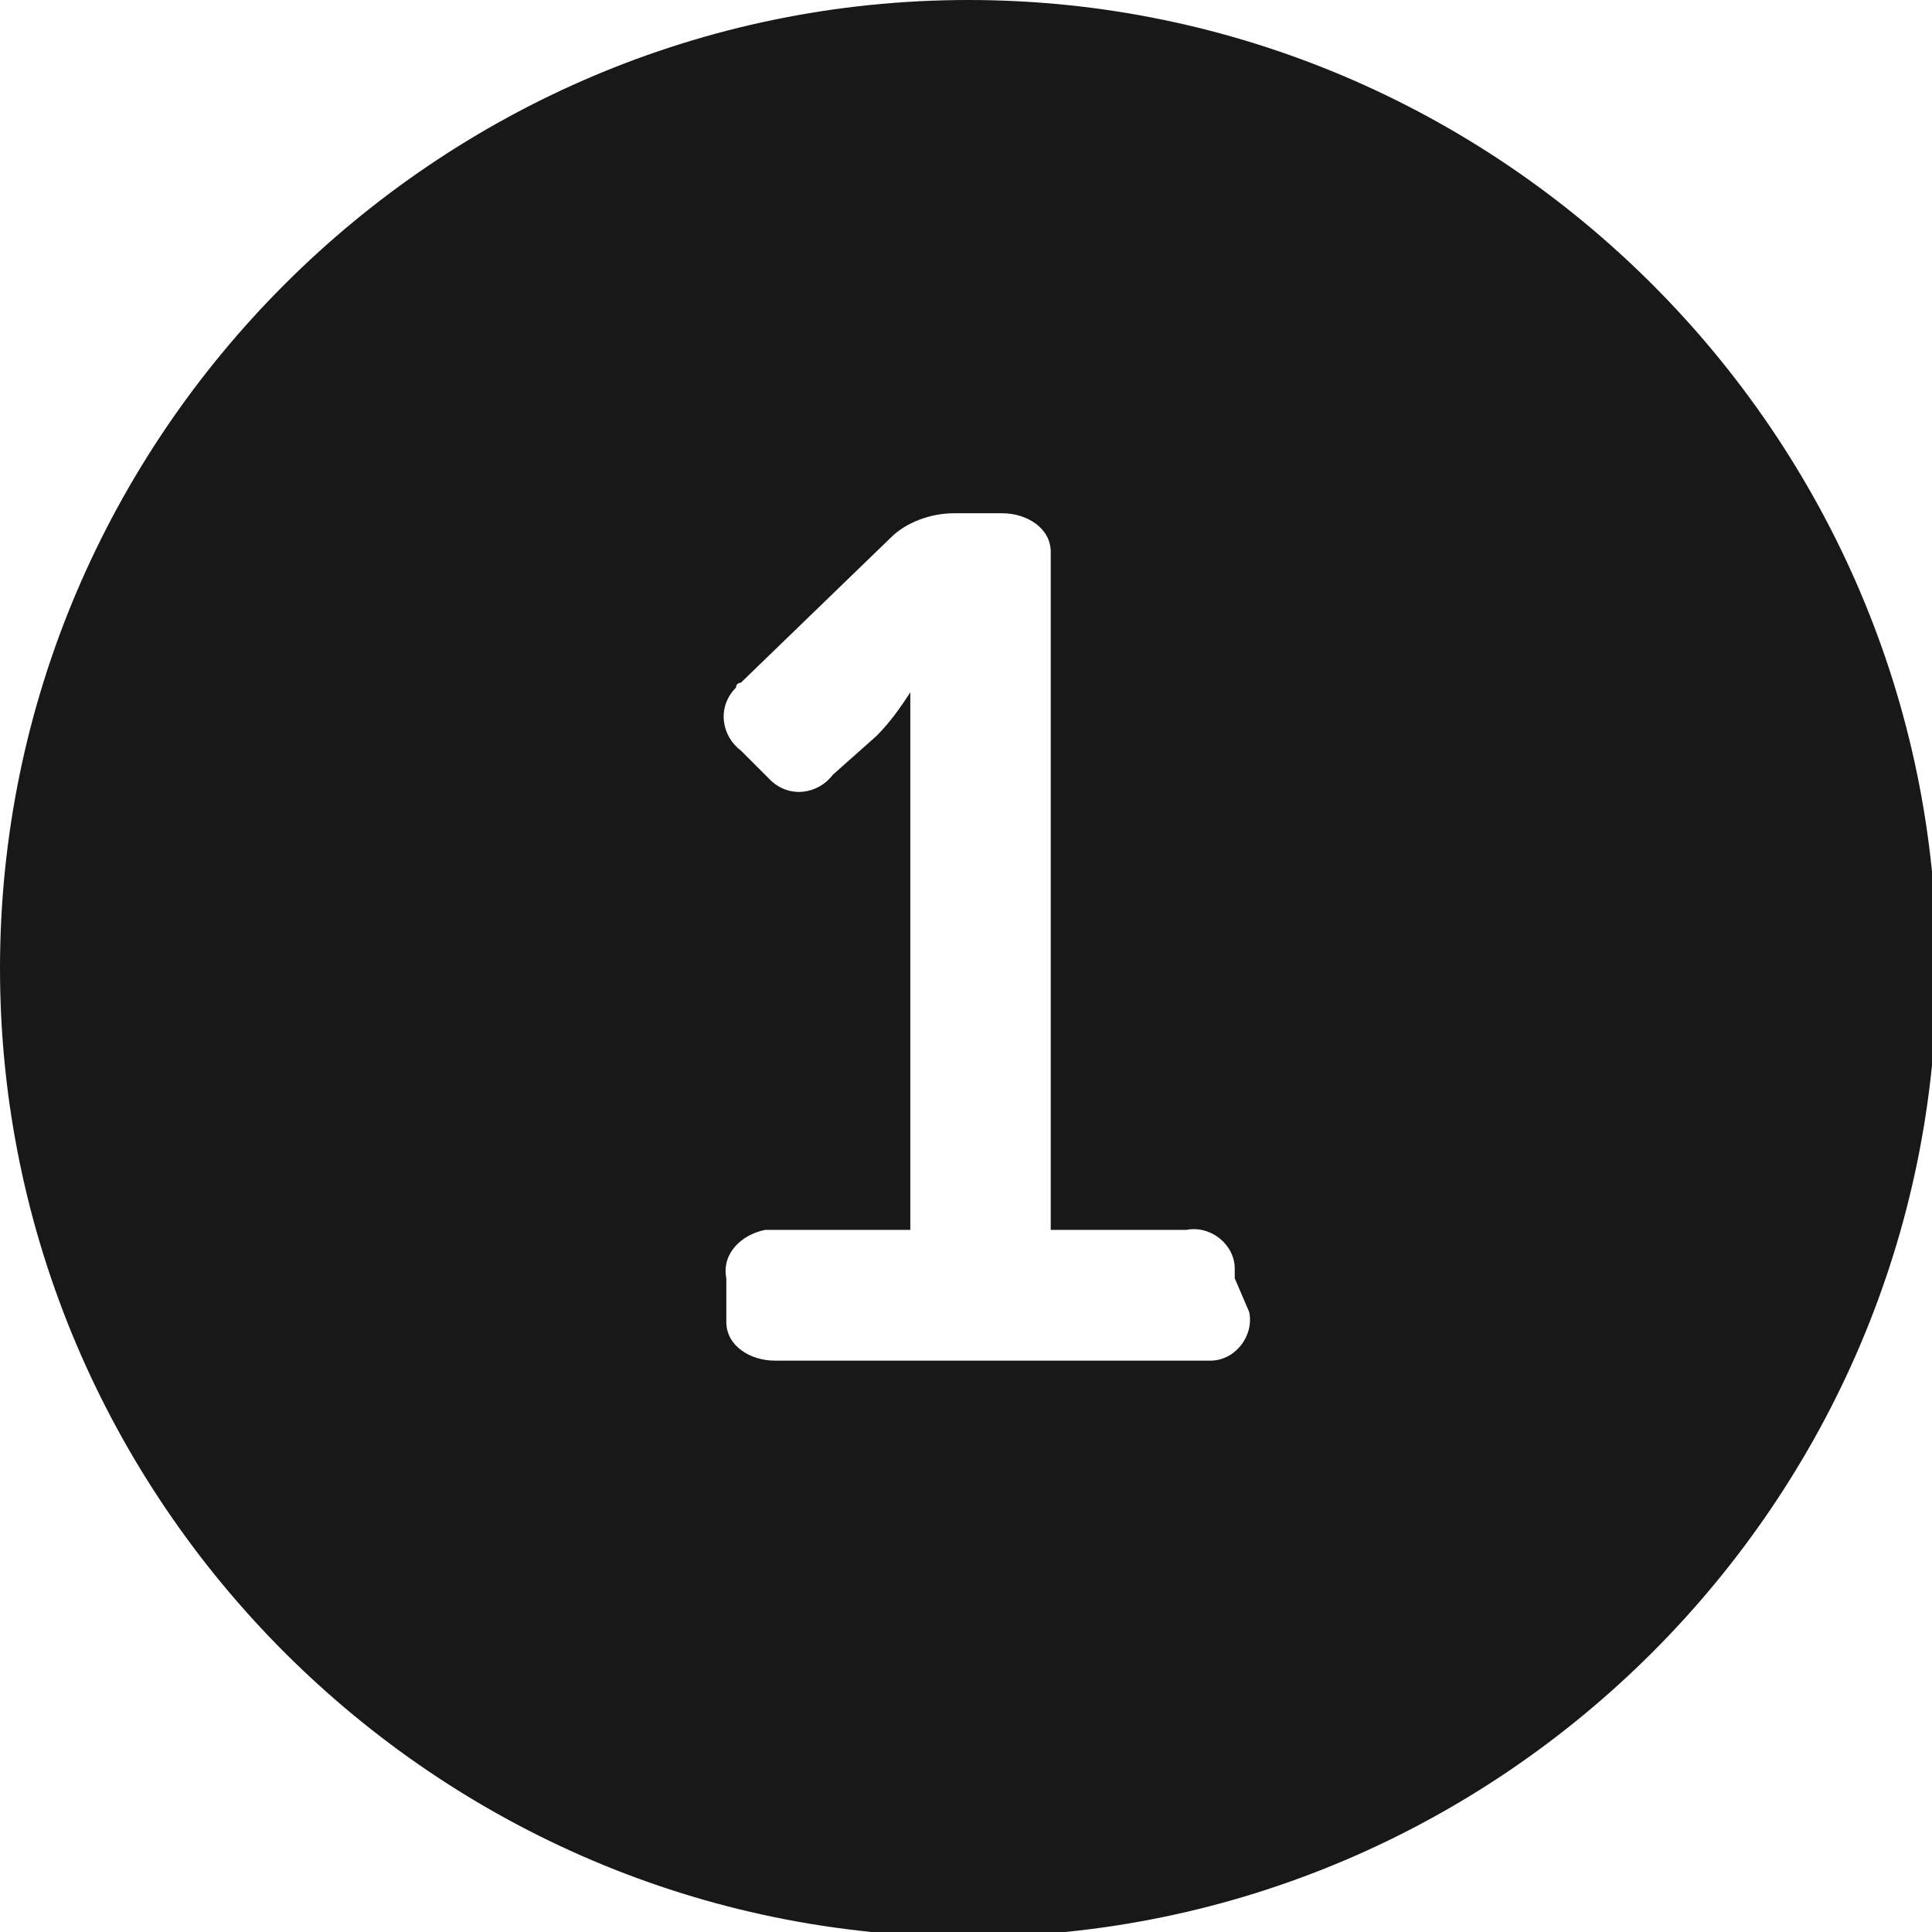 <?xml version="1.0" encoding="utf-8"?>
<!-- Generator: Adobe Illustrator 25.0.1, SVG Export Plug-In . SVG Version: 6.00 Build 0)  -->
<svg version="1.1" id="Layer_1" xmlns="http://www.w3.org/2000/svg" xmlns:xlink="http://www.w3.org/1999/xlink" x="0px" y="0px"
	 viewBox="0 0 39.9 39.9" style="enable-background:new 0 0 39.9 39.9;" xml:space="preserve">
<style type="text/css">
	.st0{fill:#191818;}
</style>
<g>
	<g id="Layer_1-2">
		<path class="st0" d="M20,0C9,0,0,9,0,20s9,20,20,20s20-9,20-20S31,0,20,0z M25.8,27.1c0.1,0.5-0.3,1-0.8,1c-0.1,0-0.2,0-0.2,0H16
			c-0.5,0-1-0.3-1-0.8c0-0.1,0-0.2,0-0.2v-0.7c-0.1-0.5,0.3-0.9,0.8-1c0.1,0,0.1,0,0.2,0h2.8v-9.9c0-0.6,0-1.2,0-1.2l0,0
			c-0.2,0.3-0.4,0.6-0.7,0.9L17.2,16c-0.3,0.4-0.9,0.5-1.3,0.1L15.8,16l-0.5-0.5c-0.4-0.3-0.5-0.9-0.1-1.3c0-0.1,0.1-0.1,0.1-0.1
			l3.1-3c0.3-0.3,0.8-0.5,1.3-0.5h1c0.5,0,1,0.3,1,0.8c0,0.1,0,0.1,0,0.2v13.8h2.8c0.5-0.1,1,0.3,1,0.8c0,0.1,0,0.1,0,0.2L25.8,27.1
			z"/>
	</g>
</g>
</svg>
